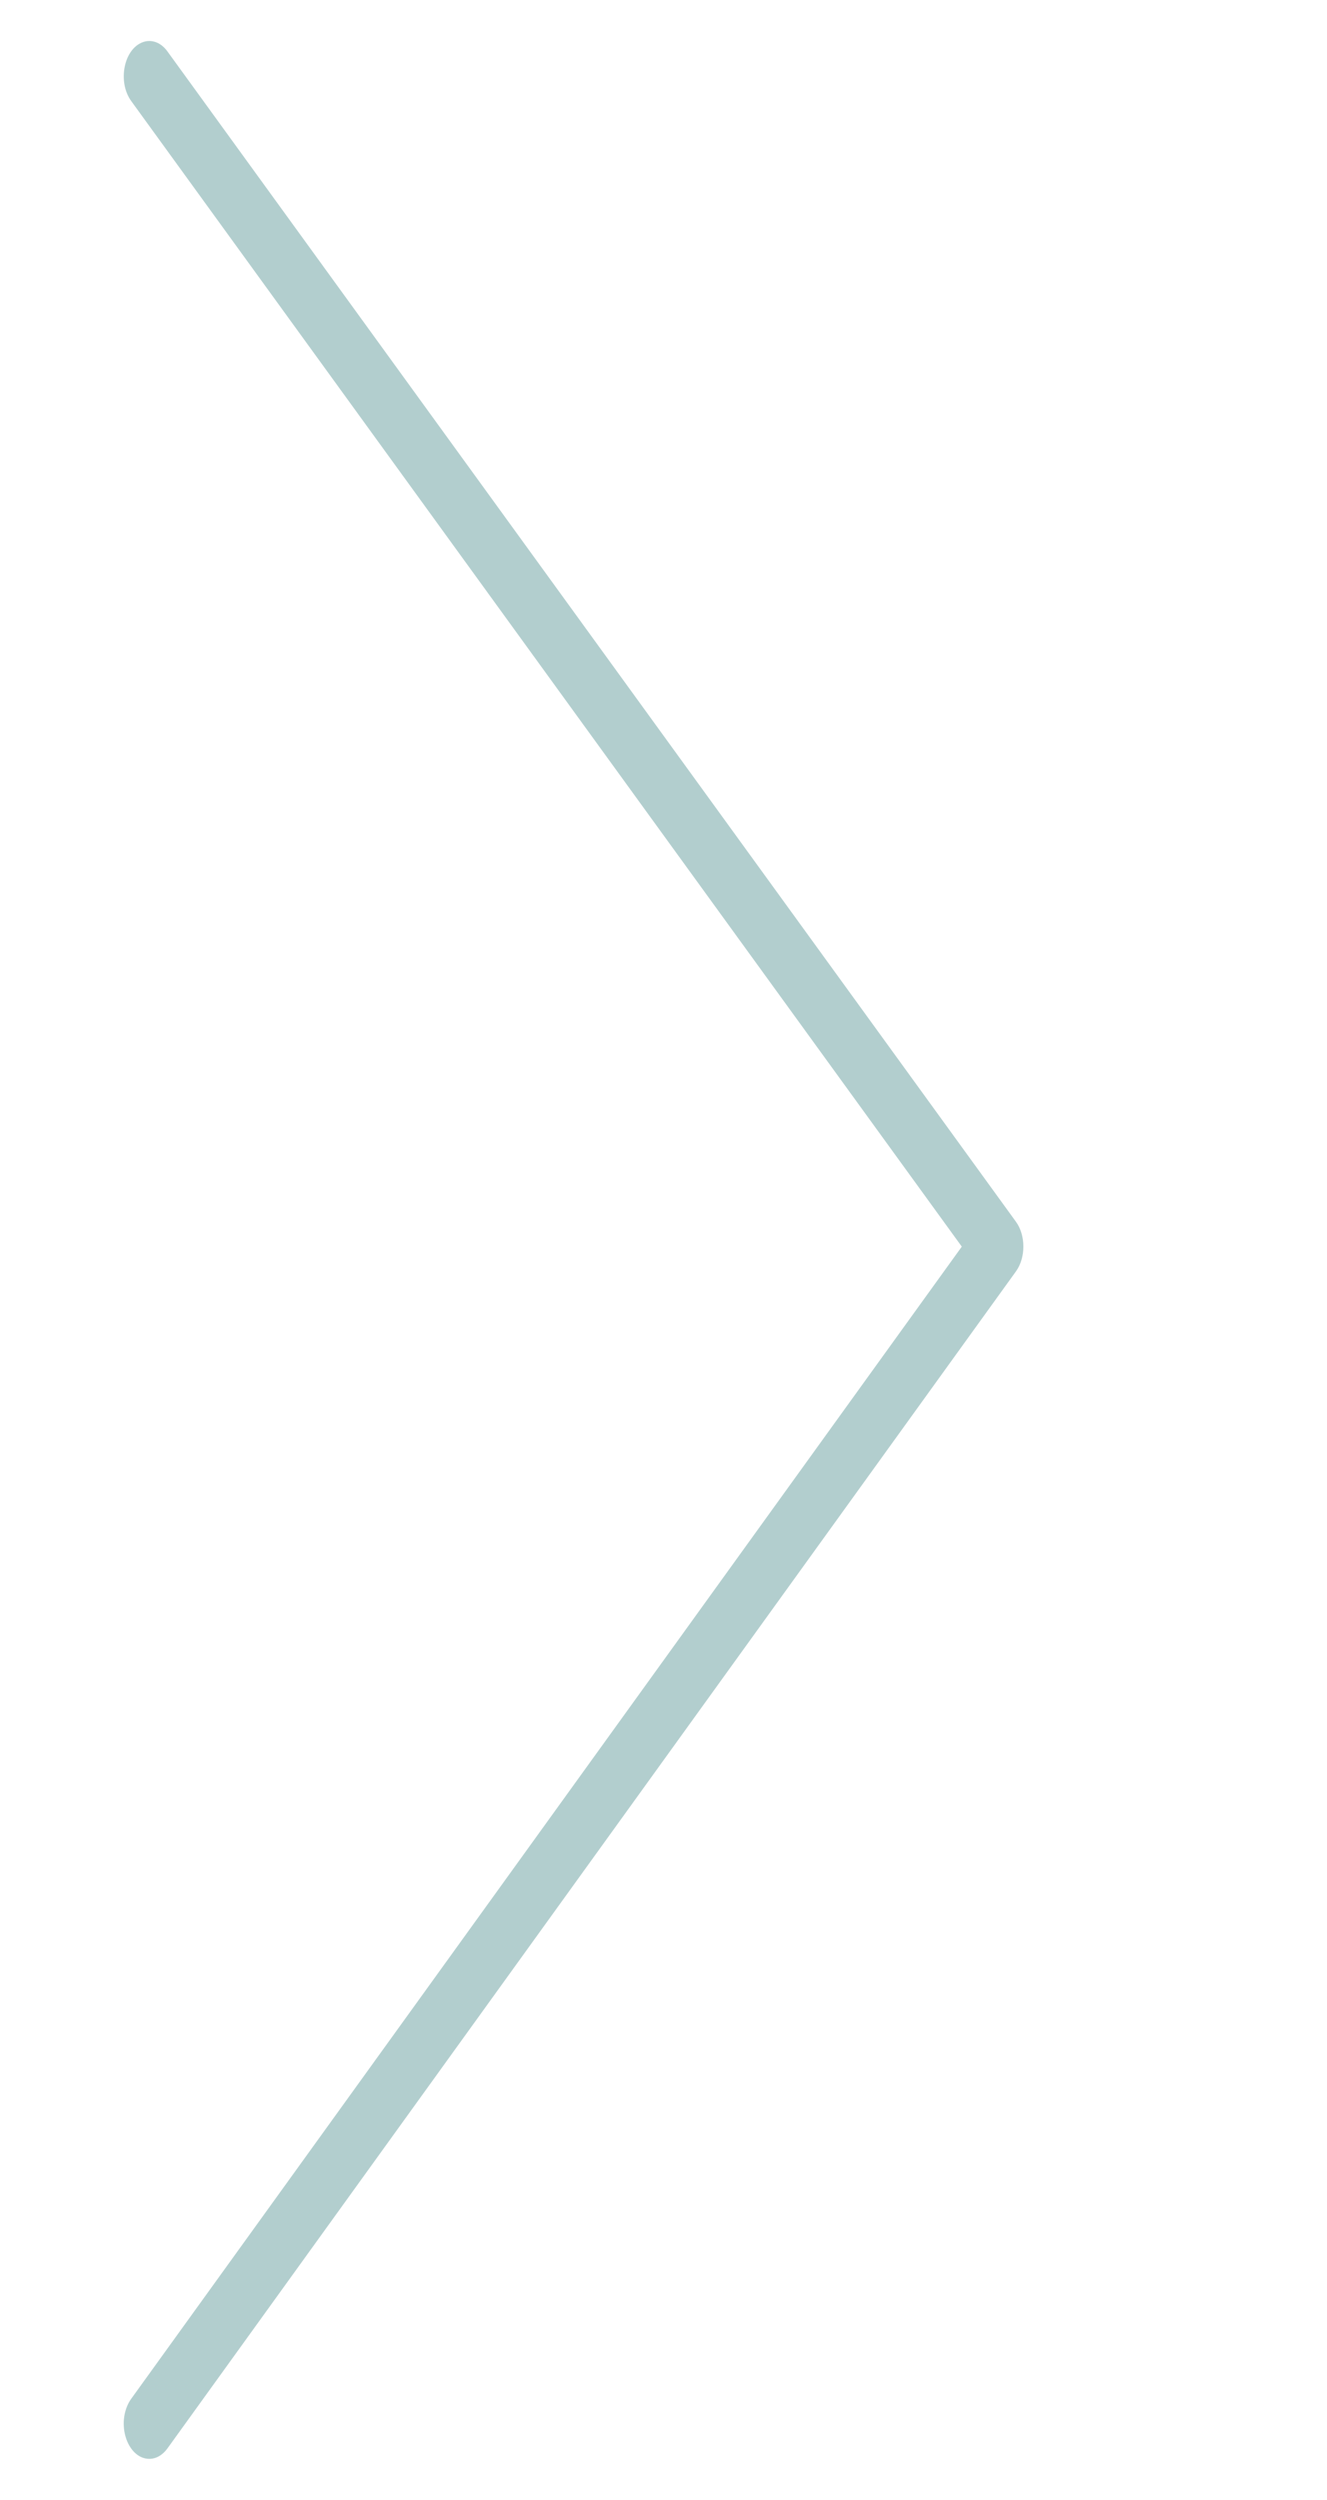 <?xml version="1.0" encoding="UTF-8"?> <svg xmlns="http://www.w3.org/2000/svg" viewBox="0 0 295.00 555.66" data-guides="{&quot;vertical&quot;:[],&quot;horizontal&quot;:[]}"><defs></defs><path fill="#b2cece" stroke="#f3fbfb" fill-opacity="1" stroke-width="1" stroke-opacity="0" fill-rule="evenodd" id="tSvg20a99accc4" title="Path 1" stroke-linejoin="" d="M33.195 546.514C28.827 546.522 26.091 540.007 28.27 534.786C28.517 534.194 28.82 533.649 29.169 533.165C90.718 447.805 152.266 362.445 213.814 277.084C152.27 192.214 90.725 107.345 29.181 22.475C26.091 18.216 27.503 10.941 31.723 9.381C33.681 8.656 35.771 9.428 37.205 11.405C100.083 98.114 162.962 184.824 225.84 271.533C228.054 274.58 228.058 279.524 225.852 282.587C162.973 369.792 100.095 456.998 37.217 544.204C36.154 545.684 34.706 546.516 33.195 546.514Z"></path></svg> 